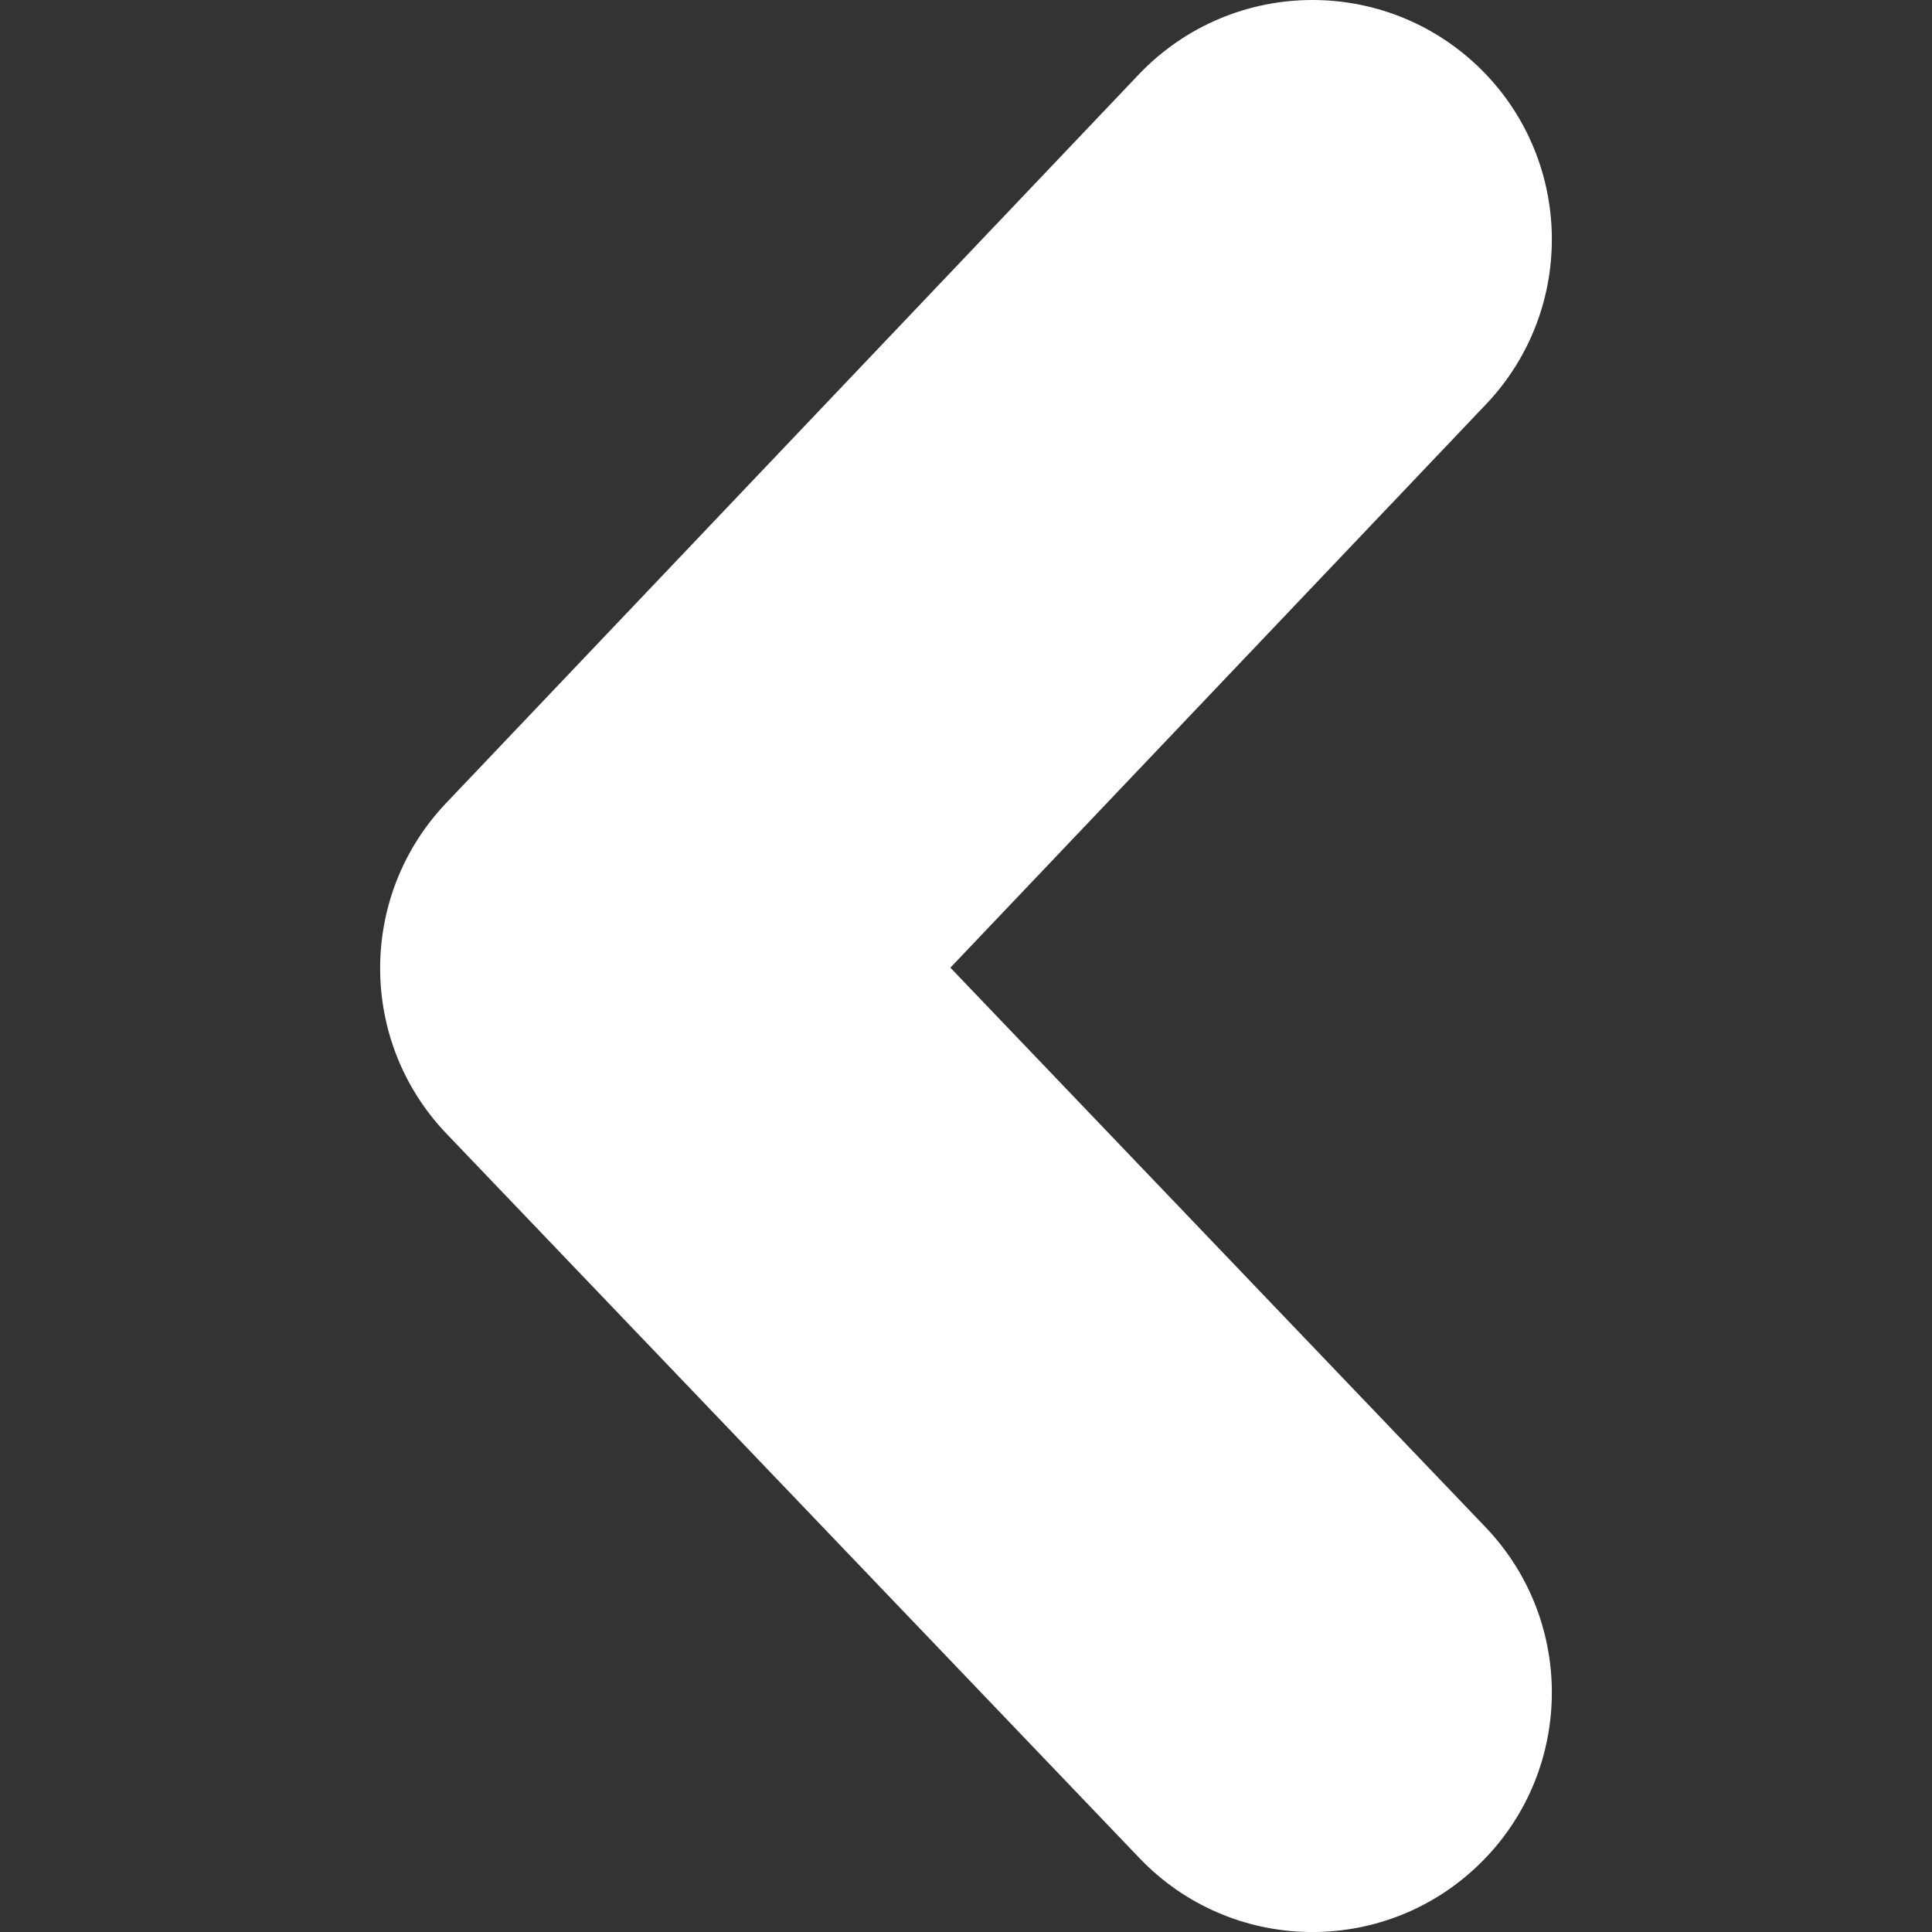 <?xml version="1.0" encoding="utf-8"?>
<!-- Generator: Adobe Illustrator 13.0.0, SVG Export Plug-In . SVG Version: 6.00 Build 14948)  -->
<!DOCTYPE svg PUBLIC "-//W3C//DTD SVG 1.1//EN" "http://www.w3.org/Graphics/SVG/1.1/DTD/svg11.dtd">
<svg version="1.1" id="Capa_1" xmlns="http://www.w3.org/2000/svg" xmlns:xlink="http://www.w3.org/1999/xlink" x="0px" y="0px"
	 width="46.02px" height="46.02px" viewBox="0 0 46.02 46.02" enable-background="new 0 0 46.02 46.02" xml:space="preserve">
<rect x="0" y="0" width="46.02" height="46.02" fill="#333333" stroke="none"/>
<g>
	<g>
		<path fill="#FFFFFF" d="M31.263,0c1.412,0,2.825,0.521,3.929,1.568c2.282,2.17,2.373,5.78,0.204,8.063L22.638,23.05l12.745,13.325
			c2.177,2.274,2.097,5.885-0.179,8.063c-2.277,2.179-5.887,2.098-8.063-0.179L10.636,27.005c-2.104-2.2-2.108-5.665-0.013-7.872
			L27.127,1.772C28.25,0.595,29.753,0,31.263,0z"/>
	</g>
</g>
</svg>
